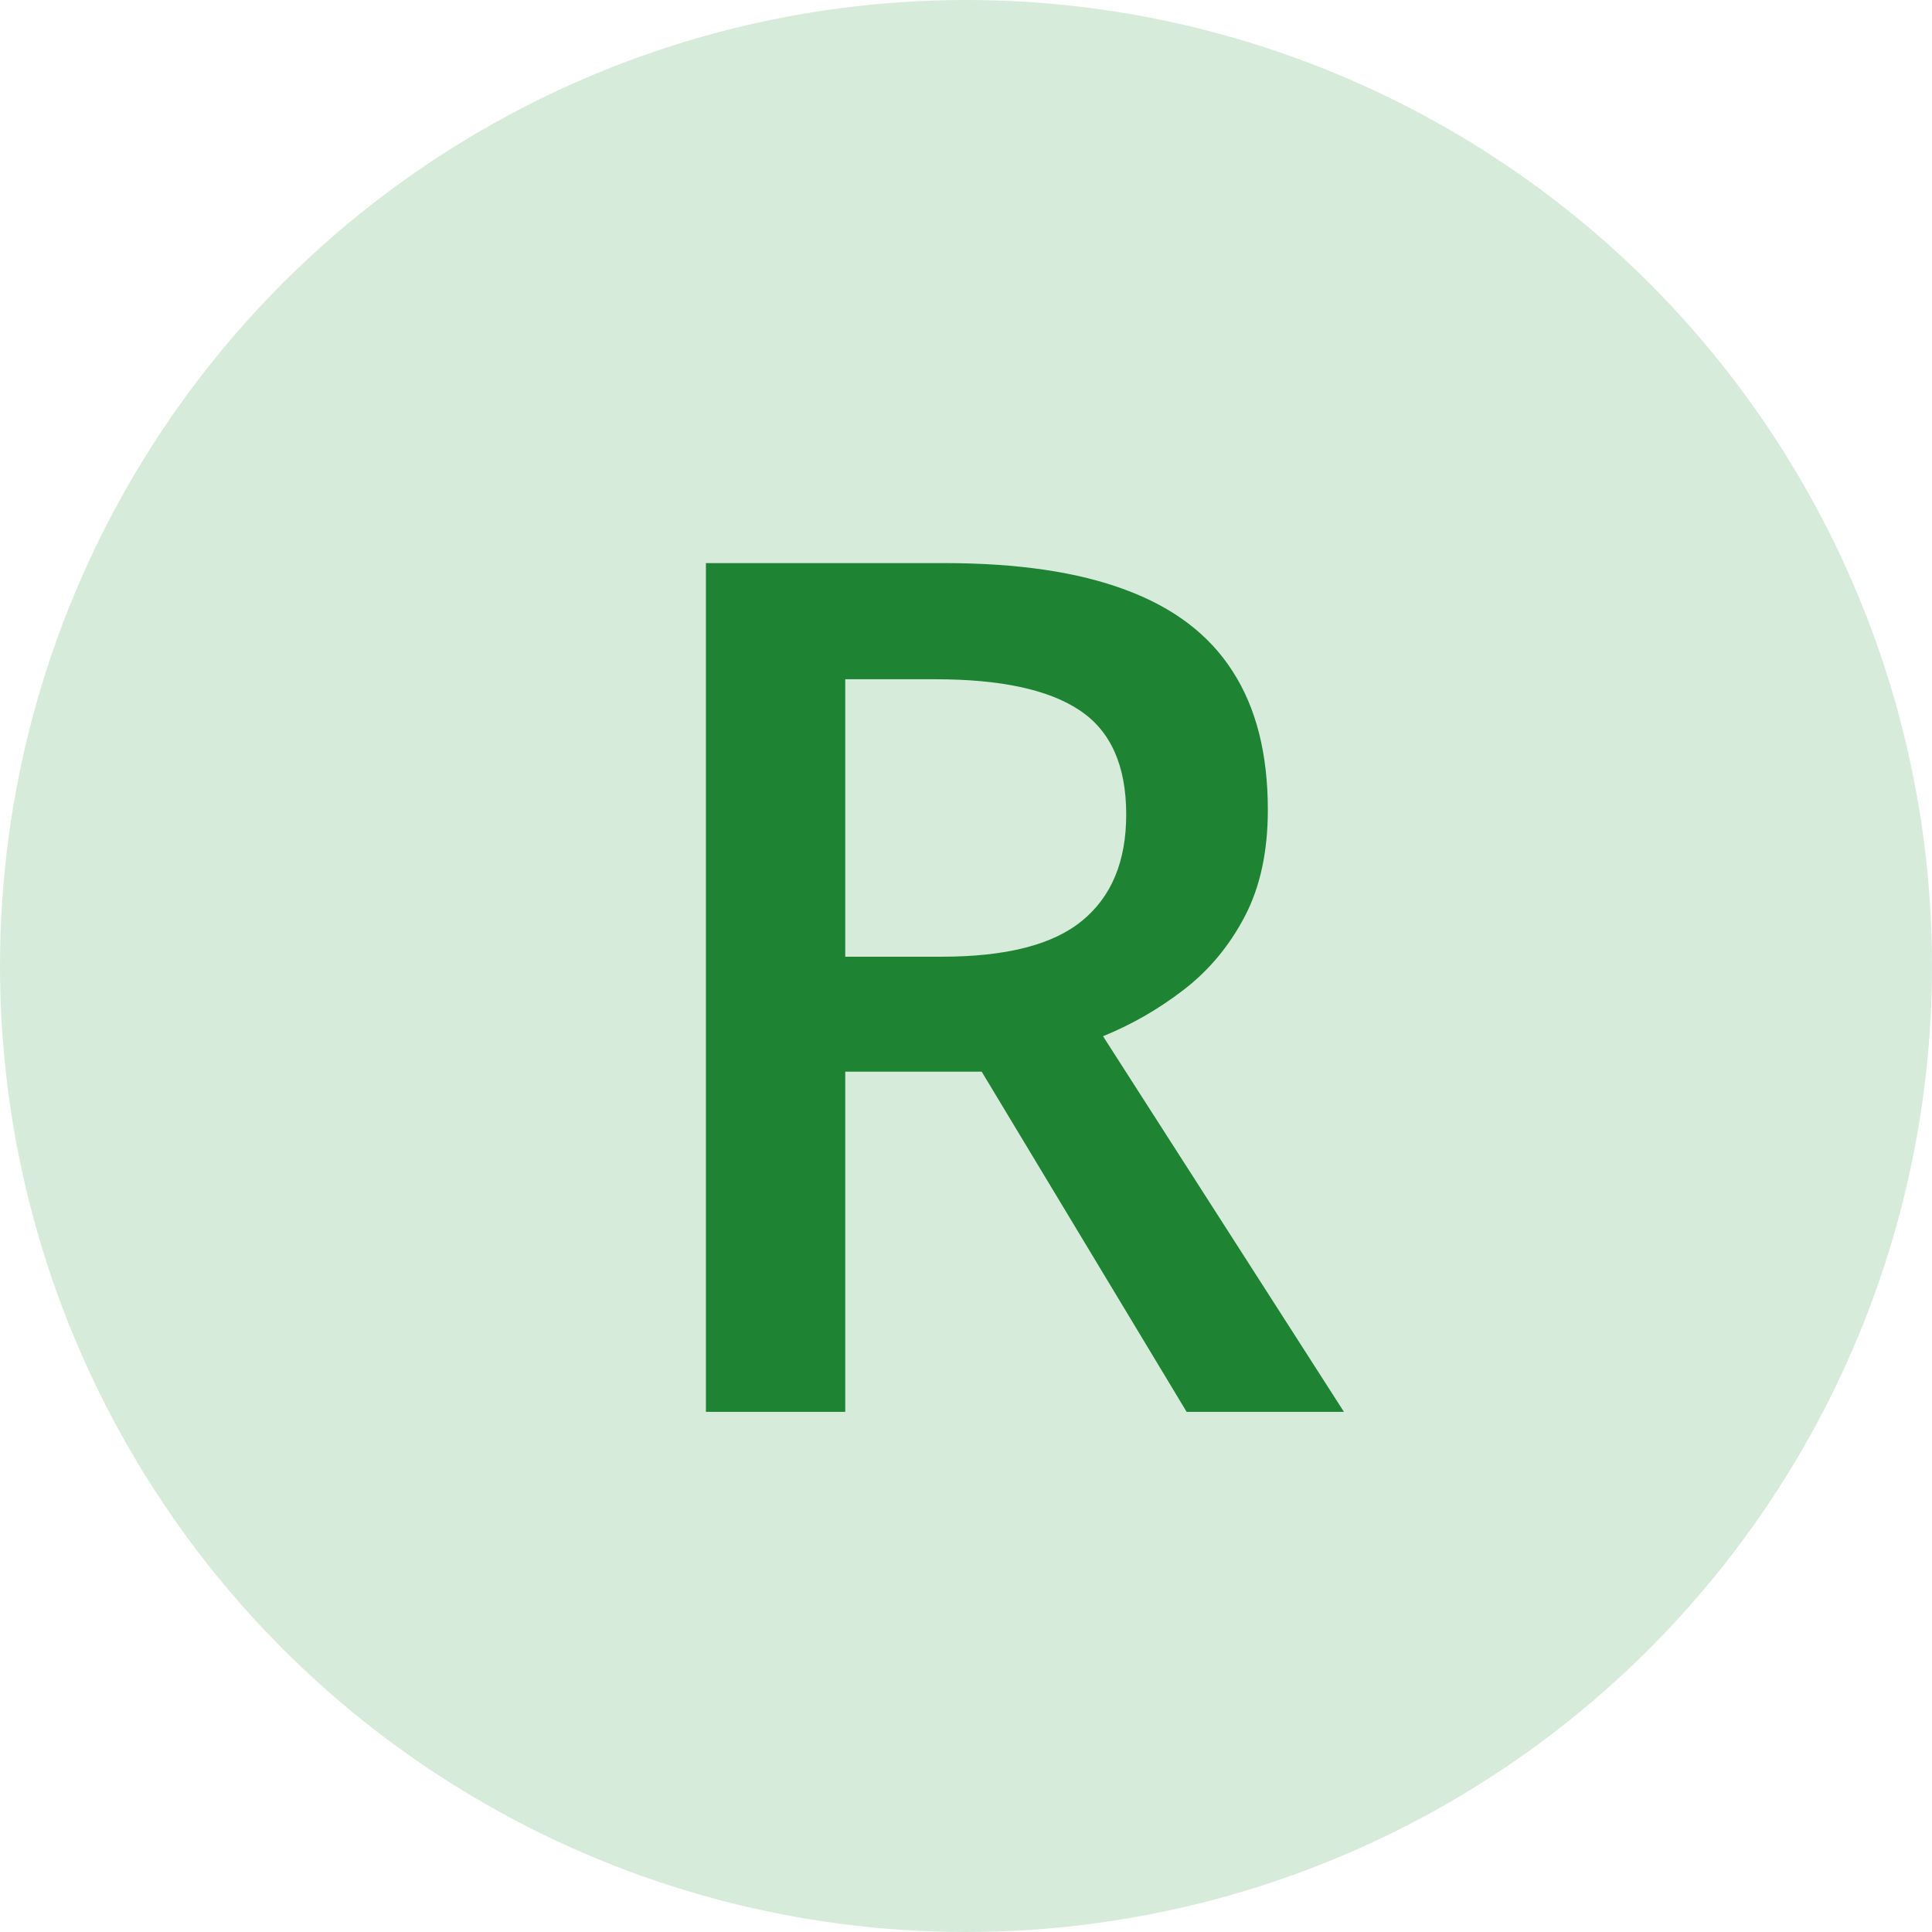 <svg width="26" height="26" viewBox="0 0 26 26" fill="none" xmlns="http://www.w3.org/2000/svg">
<circle cx="13" cy="13" r="13" fill="#D7EBDB"/>
<path d="M12.711 7.578C13.695 7.578 14.508 7.698 15.148 7.938C15.794 8.177 16.273 8.542 16.586 9.031C16.904 9.521 17.062 10.143 17.062 10.898C17.062 11.461 16.958 11.94 16.75 12.336C16.542 12.732 16.268 13.06 15.93 13.32C15.591 13.581 15.229 13.789 14.844 13.945L18.086 19H15.969L13.211 14.422H11.375V19H9.5V7.578H12.711ZM12.586 9.141H11.375V12.875H12.672C13.542 12.875 14.172 12.713 14.562 12.391C14.958 12.068 15.156 11.591 15.156 10.961C15.156 10.3 14.945 9.831 14.523 9.555C14.107 9.279 13.461 9.141 12.586 9.141Z" fill="#1F8334"/>
</svg>
